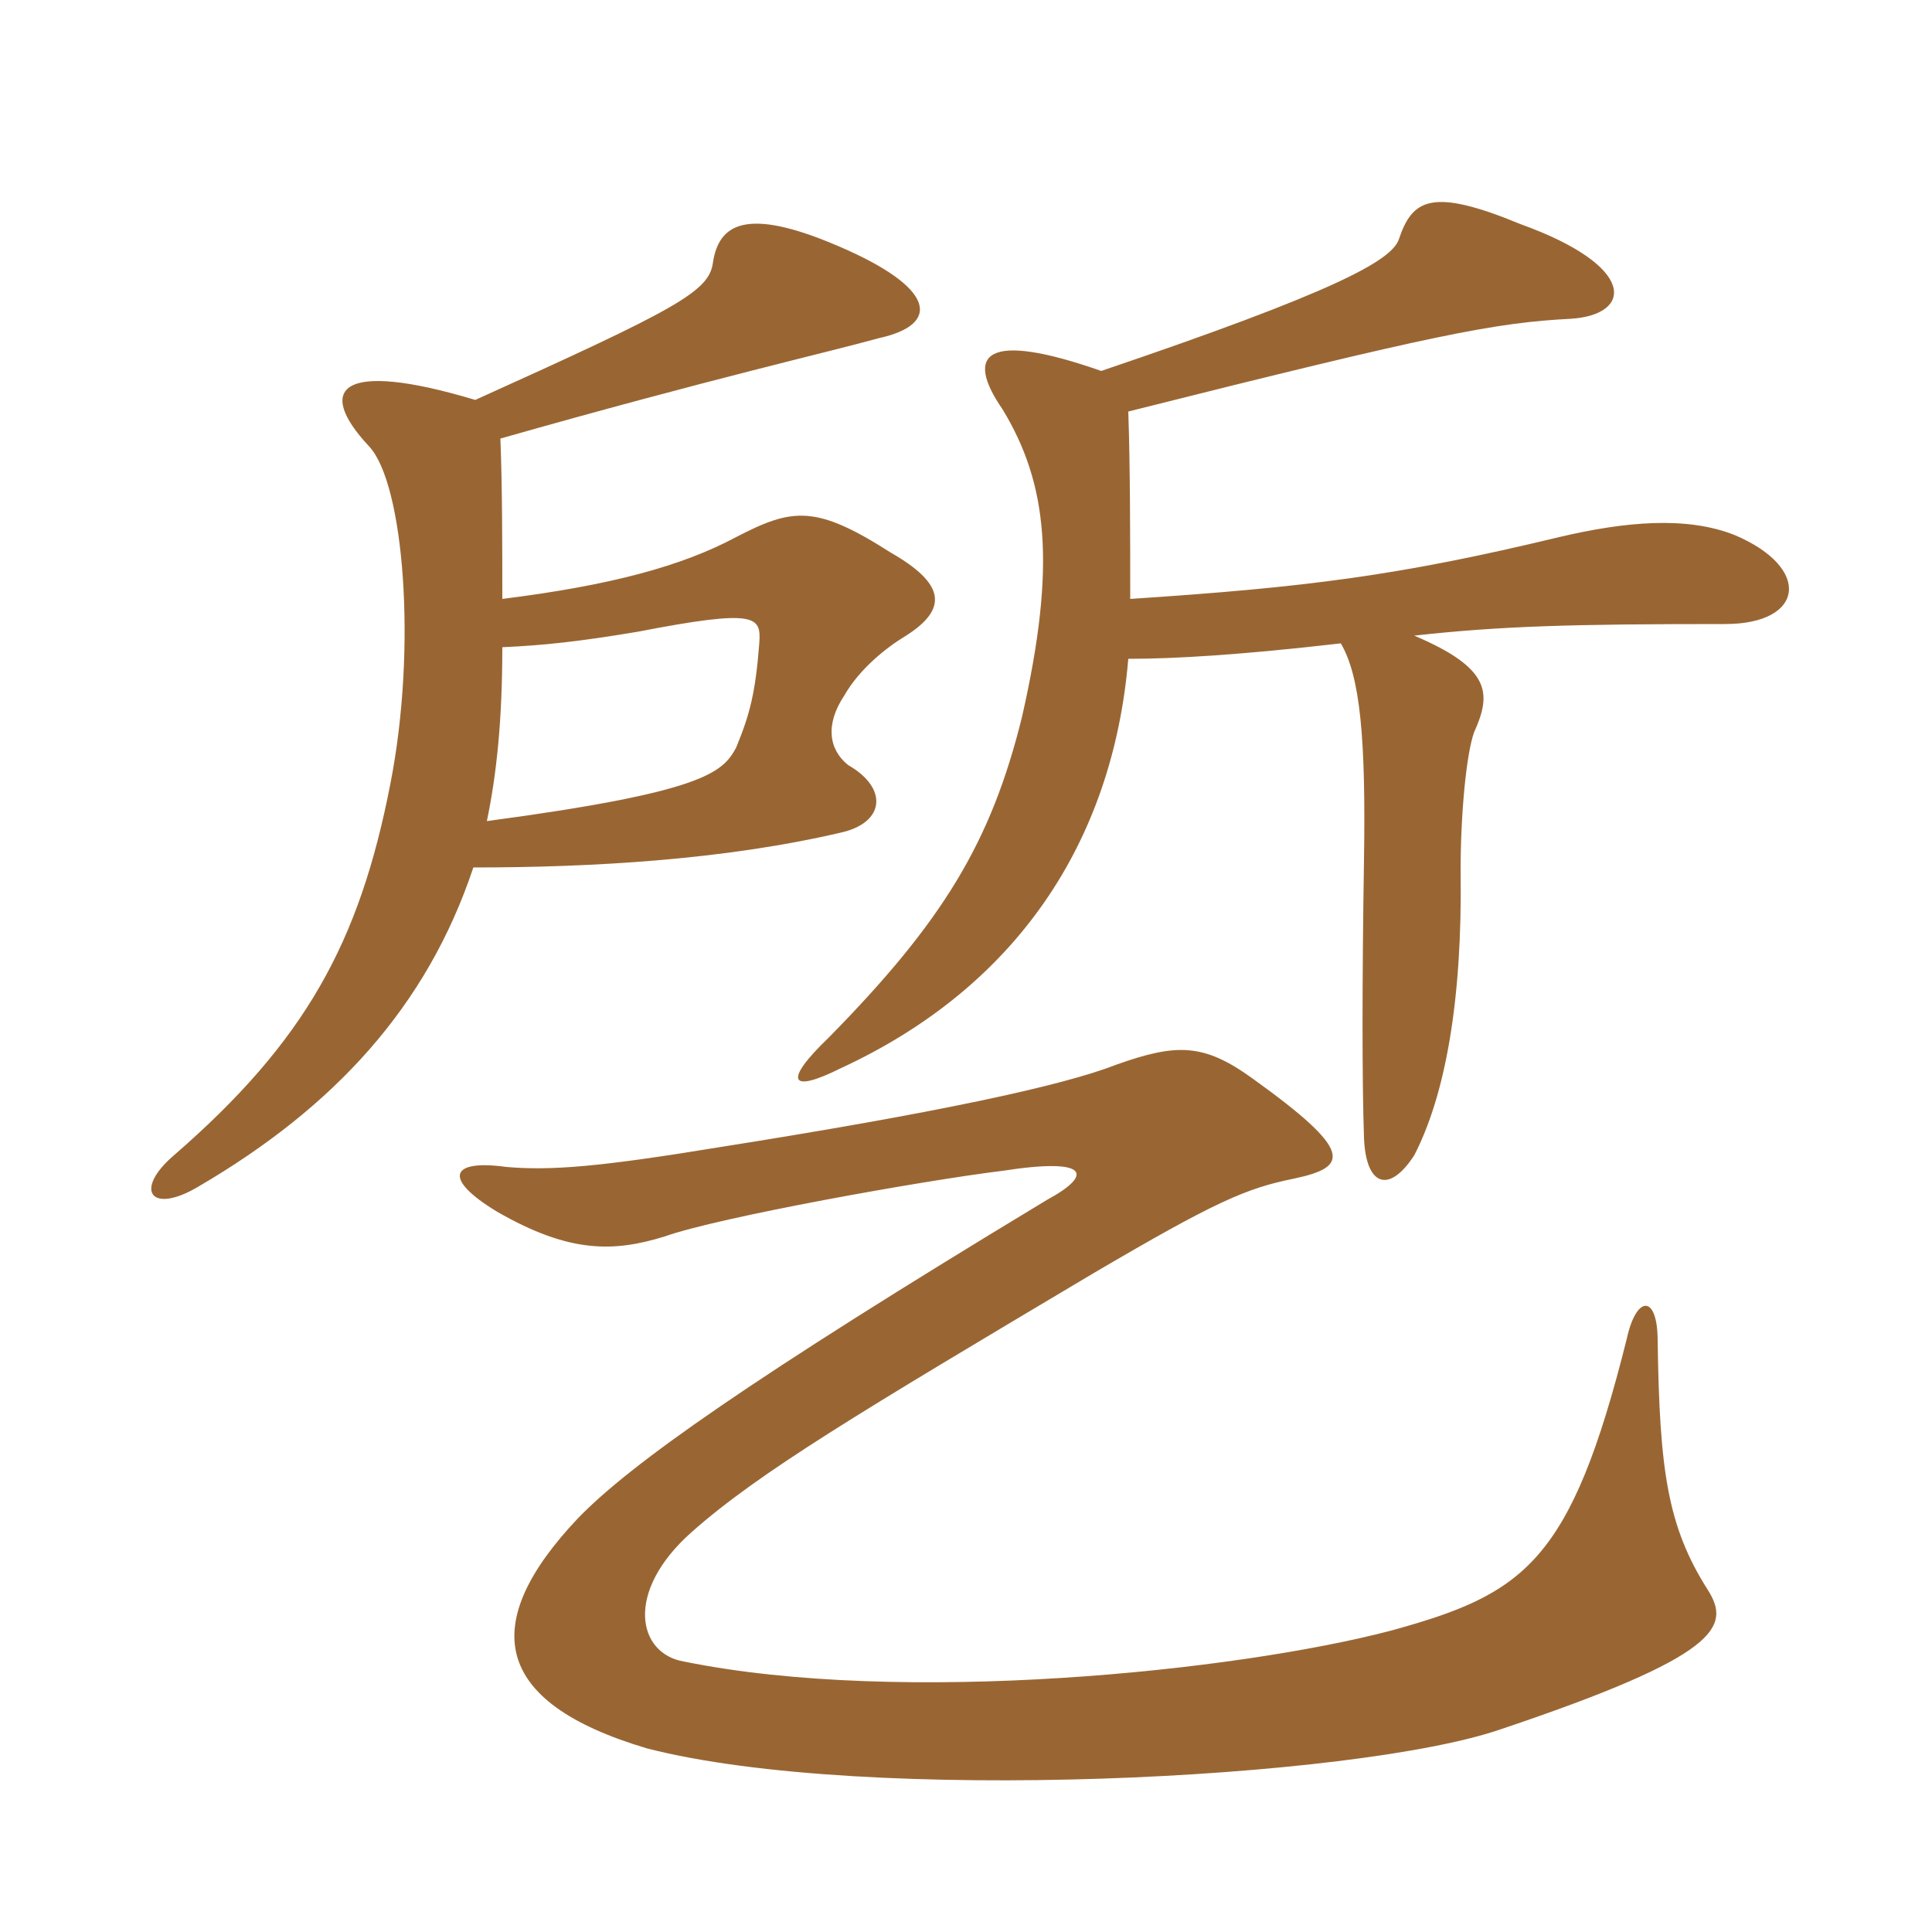 <svg xmlns="http://www.w3.org/2000/svg" xmlns:xlink="http://www.w3.org/1999/xlink" width="150" height="150"><path fill="#996633" padding="10" d="M132.60 123.45C129.45 118.50 128.85 114.15 128.70 104.10C128.70 100.50 127.05 100.50 126.30 103.95C121.95 121.35 118.35 123.75 108 126.60C96 129.75 70.05 132.45 53.10 129C49.50 128.40 48.45 123.60 53.70 118.95C58.95 114.30 66.75 109.65 84.90 98.85C94.35 93.30 96.75 92.25 100.50 91.50C104.70 90.60 105.15 89.40 97.20 83.70C93.45 81 91.35 81 86.70 82.65C82.50 84.30 72.75 86.40 55.65 89.10C46.50 90.60 42.75 90.90 39.30 90.60C34.95 90 34.35 91.50 38.55 94.05C44.25 97.35 47.70 97.20 51.60 96C55.80 94.50 71.70 91.65 77.85 90.90C84.60 89.85 84.90 91.20 81.30 93.15C58.20 107.10 48.90 113.70 44.85 117.90C37.20 126 38.10 132.15 50.25 135.75C67.20 140.10 105.30 138.15 116.55 134.25C133.50 128.55 134.40 126.30 132.60 123.45ZM37.80 63.75C38.55 60.15 39 55.95 39 50.25C42.30 50.10 45 49.80 49.50 49.05C58.80 47.25 59.10 47.85 58.95 49.95C58.65 53.85 58.20 55.50 57.15 58.05C56.10 60 54.60 61.50 37.80 63.75ZM36.90 31.05C26.40 27.90 24.45 30.15 28.65 34.65C31.35 37.50 32.40 50.25 30.30 60.90C27.90 73.20 23.70 80.85 13.50 89.70C10.35 92.40 11.70 94.35 15.45 92.10C25.95 85.95 33.15 78.15 36.75 67.35C46.05 67.35 56.25 66.75 65.25 64.65C68.70 63.90 69 61.20 65.85 59.40C64.35 58.20 64.05 56.25 65.55 54C66.75 51.90 68.85 50.25 70.35 49.35C73.65 47.25 73.35 45.30 69.15 42.90C63.30 39.15 61.50 39.45 57.15 41.70C52.95 43.95 47.40 45.45 39 46.50C39 42.60 39 37.80 38.85 34.05C55.20 29.40 64.50 27.30 68.25 26.25C73.05 25.20 72.75 22.35 64.95 19.05C57.90 16.05 55.80 17.40 55.35 20.40C55.05 22.65 52.50 24 36.90 31.05ZM85.50 28.80C76.50 25.65 74.85 27.45 77.85 31.80C81.30 37.50 82.05 43.80 79.35 55.65C76.95 65.40 73.20 71.55 64.35 80.55C60.75 84 61.35 84.90 65.25 82.95C78.90 76.65 86.40 65.40 87.60 51.15C91.20 51.15 96.30 50.85 104.10 49.95C105.60 52.50 106.05 57.30 105.90 66.75C105.75 76.20 105.75 84 105.90 88.35C106.05 92.10 107.85 92.70 109.80 89.70C112.20 85.05 113.55 77.70 113.40 67.65C113.40 63.15 113.85 58.50 114.45 56.85C115.80 53.85 115.80 51.90 109.80 49.35C116.55 48.60 122.10 48.45 133.95 48.45C140.10 48.45 140.70 44.10 134.70 41.55C130.95 40.05 126.15 40.50 121.05 41.70C108.60 44.70 101.40 45.60 87.75 46.50C87.75 42 87.75 36.30 87.60 31.95C111.45 25.95 116.10 25.05 121.95 24.75C126.75 24.45 127.20 20.70 118.05 17.40C111.15 14.55 109.65 15.45 108.60 18.60C108 20.25 103.65 22.65 85.50 28.80Z"/></svg>